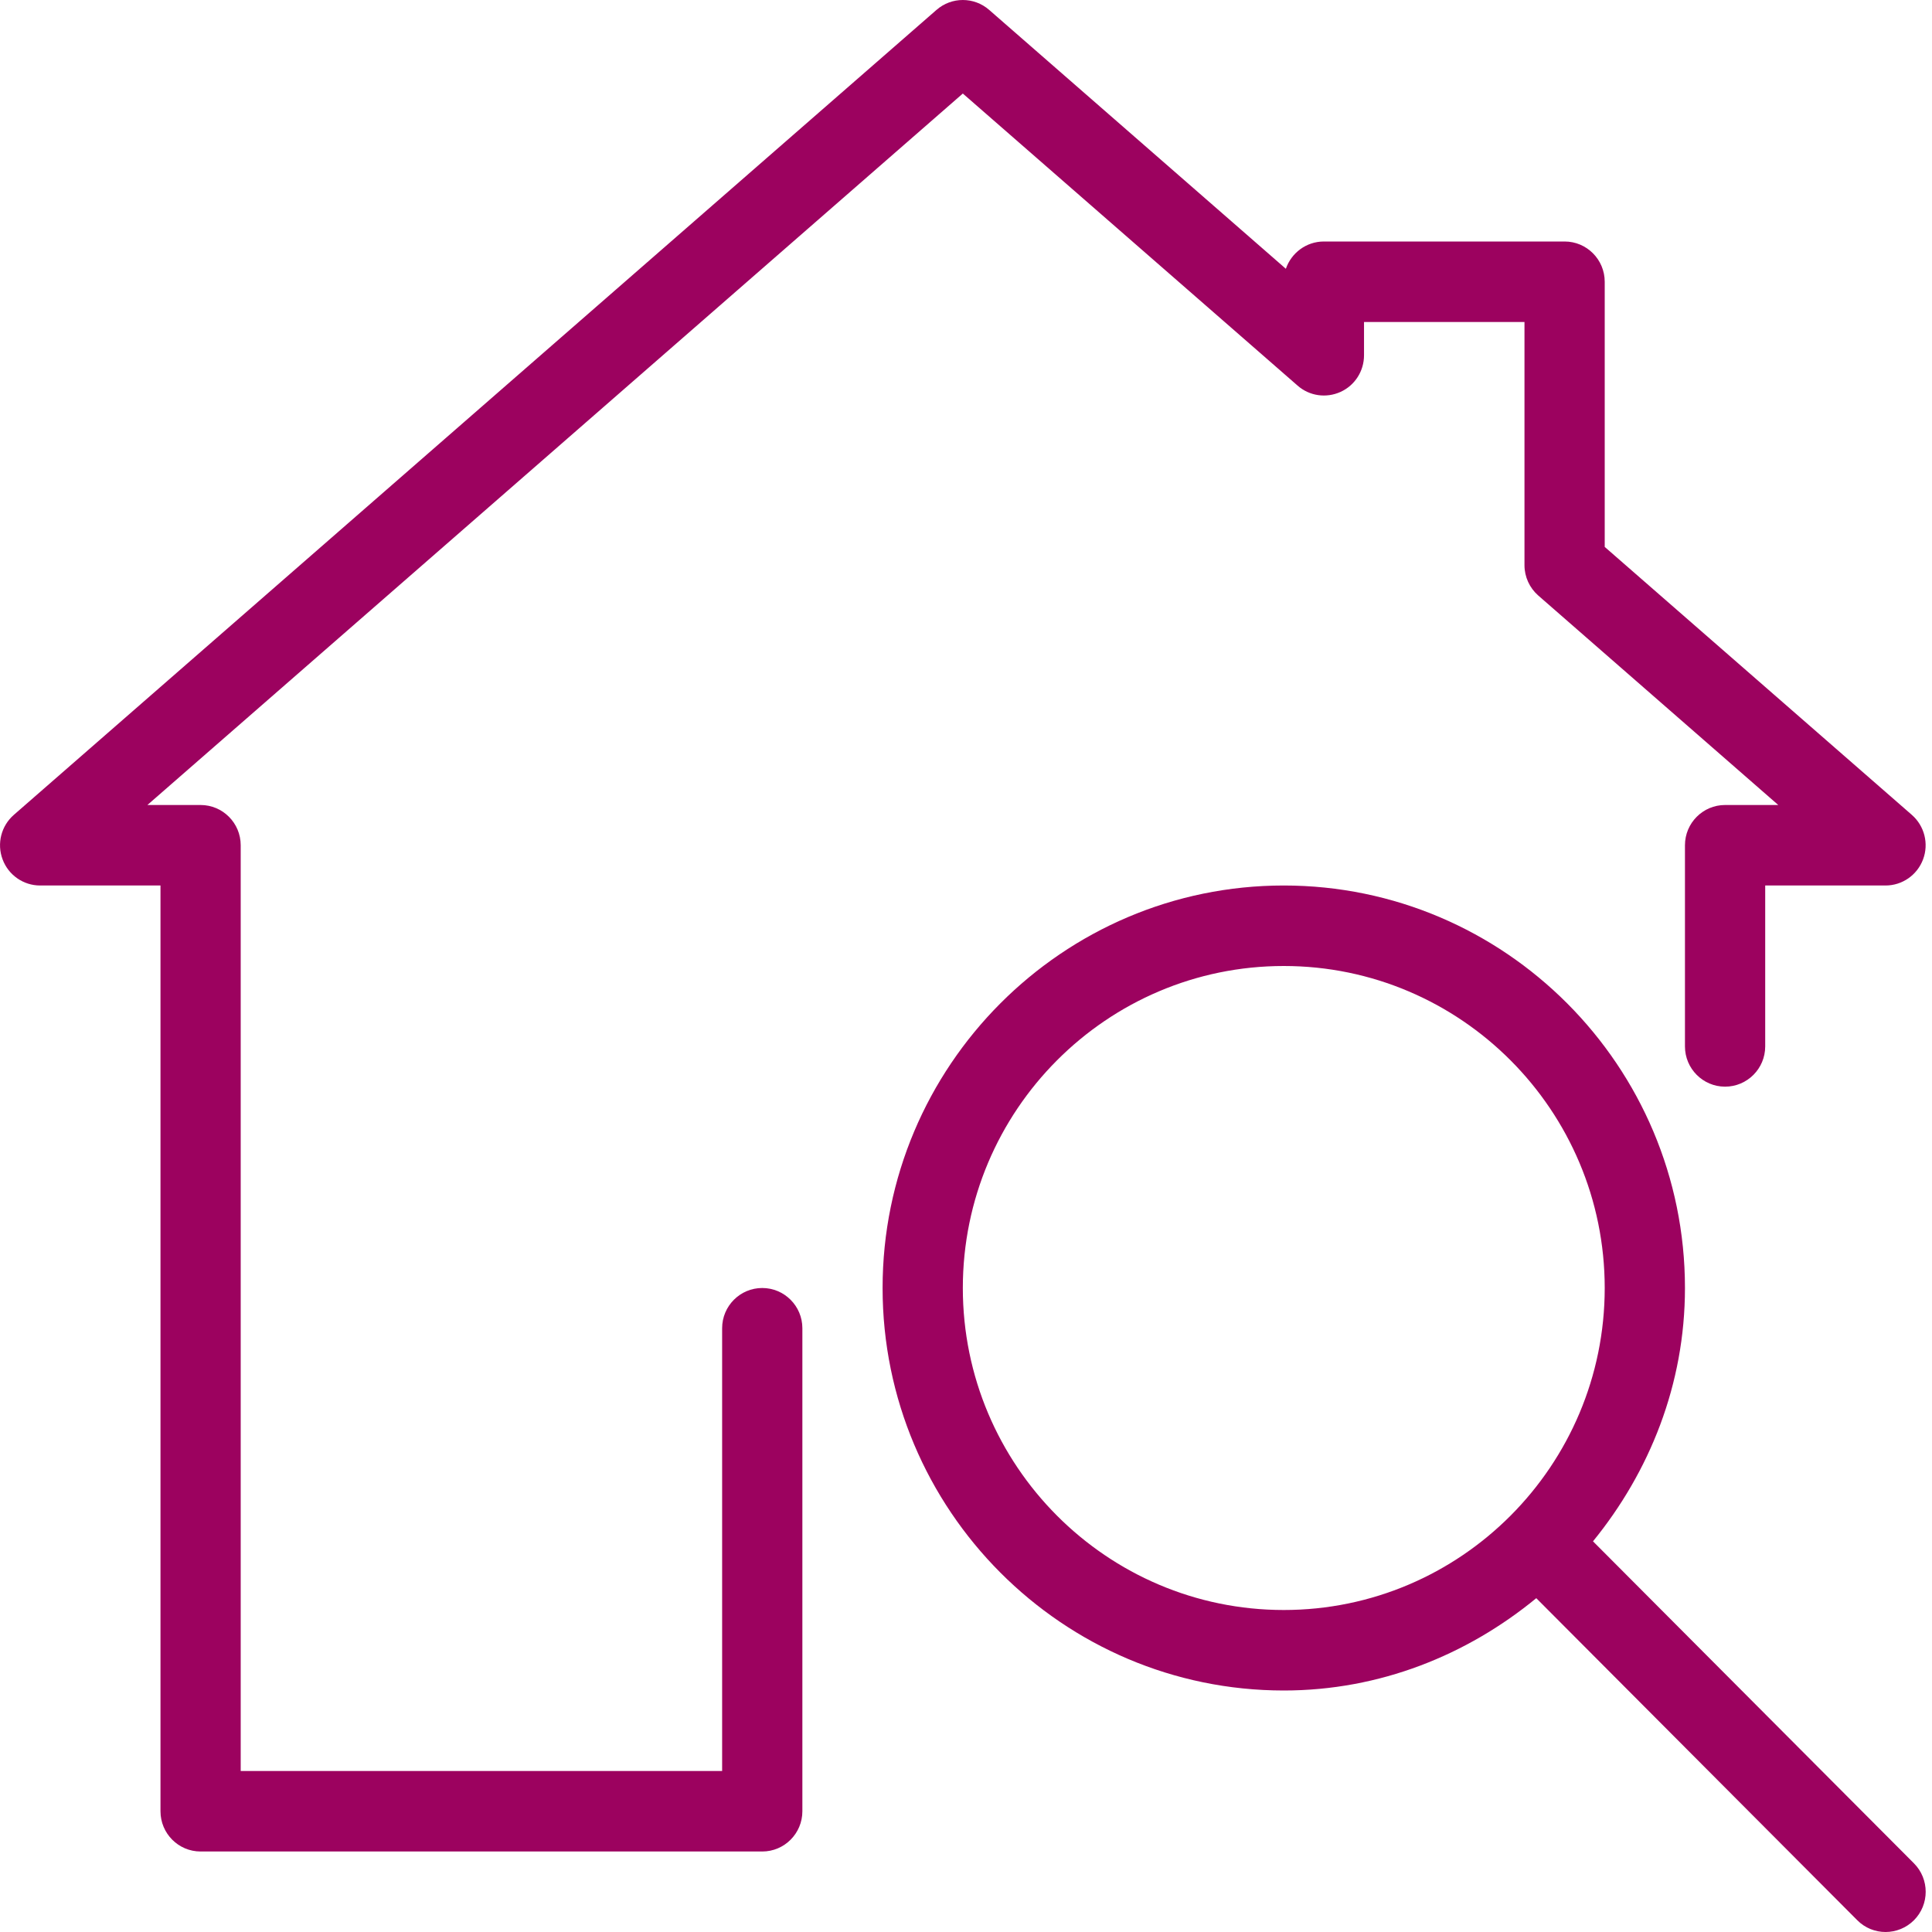 <?xml version="1.0" encoding="UTF-8"?>
<svg width="75px" height="75px" viewBox="0 0 75 75" version="1.1" xmlns="http://www.w3.org/2000/svg" xmlns:xlink="http://www.w3.org/1999/xlink">
    <!-- Generator: Sketch 49.3 (51167) - http://www.bohemiancoding.com/sketch -->
    <title>building-home-search</title>
    <desc>Created with Sketch.</desc>
    <defs></defs>
    <g id="Homepage-Correctie" stroke="none" stroke-width="1" fill="none" fill-rule="evenodd">
        <g id="Voorpagina-Desktop" transform="translate(-506, -1799)" fill="#9c025f" fill-rule="nonzero">
            <g id="building-home-search" transform="translate(506, 1799)">
                <path d="M50.372,14.969 C50.833,15.375 51.484,15.466 52.041,15.213 C52.599,14.959 52.951,14.403 52.951,13.791 L52.951,12.5 L59.18,12.5 L59.18,21.941 C59.18,22.394 59.377,22.822 59.716,23.119 L69.032,31.25 L66.967,31.25 C66.108,31.25 65.41,31.95 65.41,32.812 L65.41,40.622 C65.41,41.484 66.108,42.184 66.967,42.184 C67.827,42.184 68.525,41.484 68.525,40.622 L68.525,34.375 L73.197,34.375 C73.845,34.375 74.427,33.969 74.654,33.359 C74.882,32.75 74.707,32.062 74.218,31.634 L62.295,21.231 L62.295,10.938 C62.295,10.075 61.597,9.375 60.738,9.375 L51.393,9.375 C50.708,9.375 50.129,9.819 49.917,10.434 L38.399,0.384 C37.813,-0.128 36.941,-0.128 36.355,0.384 L0.536,31.634 C0.047,32.062 -0.128,32.747 0.1,33.359 C0.327,33.972 0.91,34.375 1.557,34.375 L6.23,34.375 L6.23,70.312 C6.23,71.175 6.927,71.875 7.787,71.875 L29.59,71.875 C30.45,71.875 31.148,71.175 31.148,70.312 L31.148,51.562 C31.148,50.7 30.45,50 29.59,50 C28.73,50 28.033,50.7 28.033,51.562 L28.033,68.75 L9.344,68.75 L9.344,32.812 C9.344,31.95 8.647,31.25 7.787,31.25 L5.722,31.25 L37.377,3.631 L50.372,14.969 Z" id="Shape"></path>
                <path d="M49.836,65.625 C53.568,65.625 56.953,64.247 59.638,62.041 L72.097,74.541 C72.399,74.847 72.798,75 73.197,75 C73.595,75 73.994,74.847 74.299,74.544 C74.907,73.934 74.907,72.944 74.299,72.334 L61.84,59.834 C64.036,57.138 65.41,53.744 65.41,50 C65.41,41.384 58.423,34.375 49.836,34.375 C41.249,34.375 34.262,41.384 34.262,50 C34.262,58.616 41.249,65.625 49.836,65.625 Z M49.836,37.5 C56.707,37.5 62.295,43.106 62.295,50 C62.295,56.894 56.707,62.5 49.836,62.5 C42.965,62.5 37.377,56.894 37.377,50 C37.377,43.106 42.965,37.5 49.836,37.5 Z" id="Shape"></path>
            </g>
        </g>
    </g>
</svg>